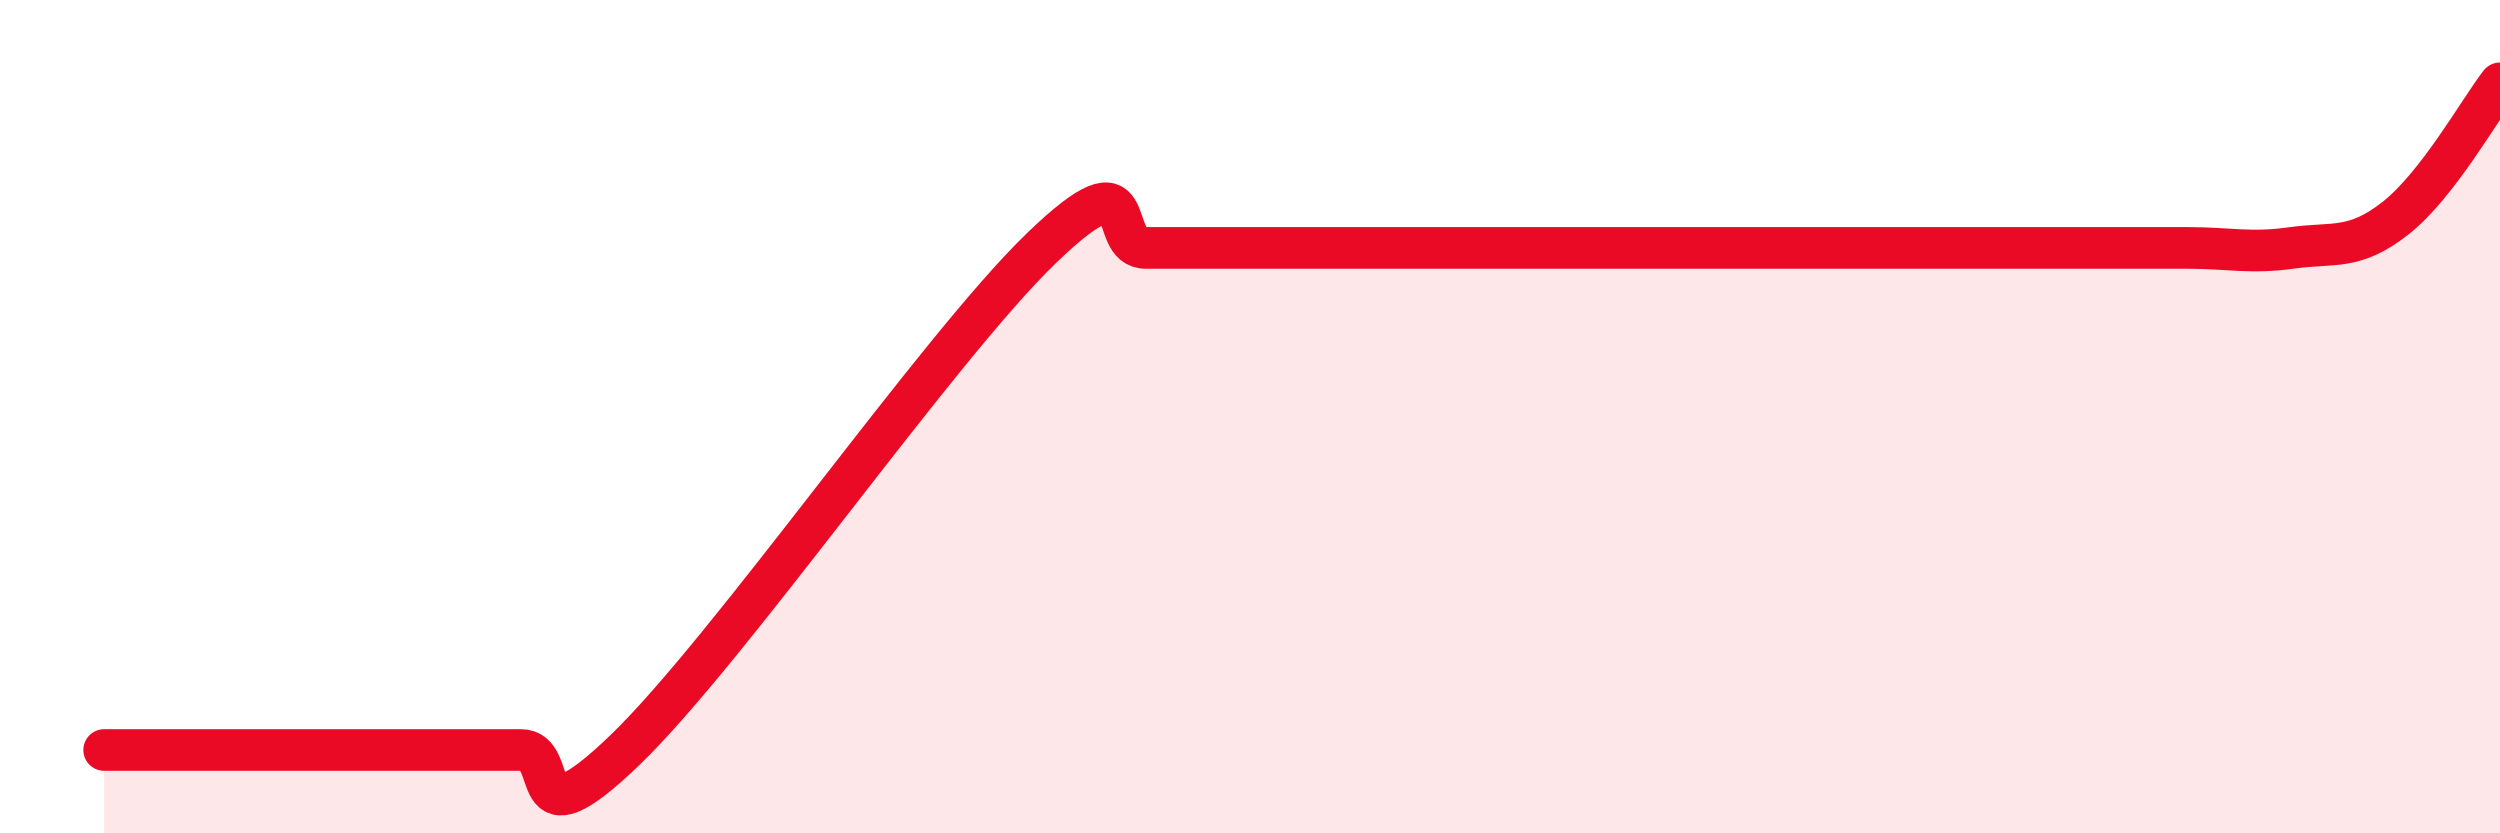 
    <svg width="60" height="20" viewBox="0 0 60 20" xmlns="http://www.w3.org/2000/svg">
      <path
        d="M 2.5,18 C 3,18 4,18 5,18 C 6,18 6.5,18 7.5,18 C 8.5,18 9,18 10,18 C 11,18 11.5,18 12.5,18 C 13.5,18 12.5,20.41 15,18 C 17.5,15.59 22.5,8.36 25,5.95 C 27.5,3.54 26.5,5.95 27.5,5.95 C 28.5,5.95 29,5.95 30,5.95 C 31,5.95 31.5,5.95 32.5,5.95 C 33.5,5.95 34,5.95 35,5.95 C 36,5.95 36.5,5.95 37.5,5.95 C 38.5,5.95 39,5.95 40,5.95 C 41,5.95 41.5,5.95 42.5,5.95 C 43.5,5.95 44,5.95 45,5.95 C 46,5.95 46.5,5.95 47.5,5.95 C 48.5,5.95 49,5.95 50,5.95 C 51,5.95 51.5,5.95 52.5,5.95 C 53.5,5.95 54,6.09 55,5.95 C 56,5.81 56.5,6.02 57.5,5.23 C 58.5,4.44 59.5,2.65 60,2L60 20L2.5 20Z"
        fill="#EB0A25"
        opacity="0.1"
        stroke-linecap="round"
        stroke-linejoin="round"
      />
      <path
        d="M 2.5,18 C 3,18 4,18 5,18 C 6,18 6.5,18 7.5,18 C 8.5,18 9,18 10,18 C 11,18 11.5,18 12.5,18 C 13.5,18 12.5,20.41 15,18 C 17.5,15.59 22.5,8.36 25,5.95 C 27.5,3.54 26.5,5.95 27.5,5.95 C 28.5,5.95 29,5.95 30,5.95 C 31,5.95 31.5,5.95 32.5,5.95 C 33.5,5.95 34,5.95 35,5.95 C 36,5.95 36.5,5.95 37.5,5.95 C 38.5,5.95 39,5.95 40,5.95 C 41,5.95 41.5,5.95 42.5,5.95 C 43.5,5.95 44,5.95 45,5.95 C 46,5.95 46.5,5.95 47.5,5.95 C 48.5,5.95 49,5.95 50,5.95 C 51,5.95 51.5,5.95 52.5,5.95 C 53.5,5.95 54,6.09 55,5.95 C 56,5.81 56.5,6.02 57.5,5.23 C 58.5,4.44 59.5,2.65 60,2"
        stroke="#EB0A25"
        stroke-width="1"
        fill="none"
        stroke-linecap="round"
        stroke-linejoin="round"
      />
    </svg>
  